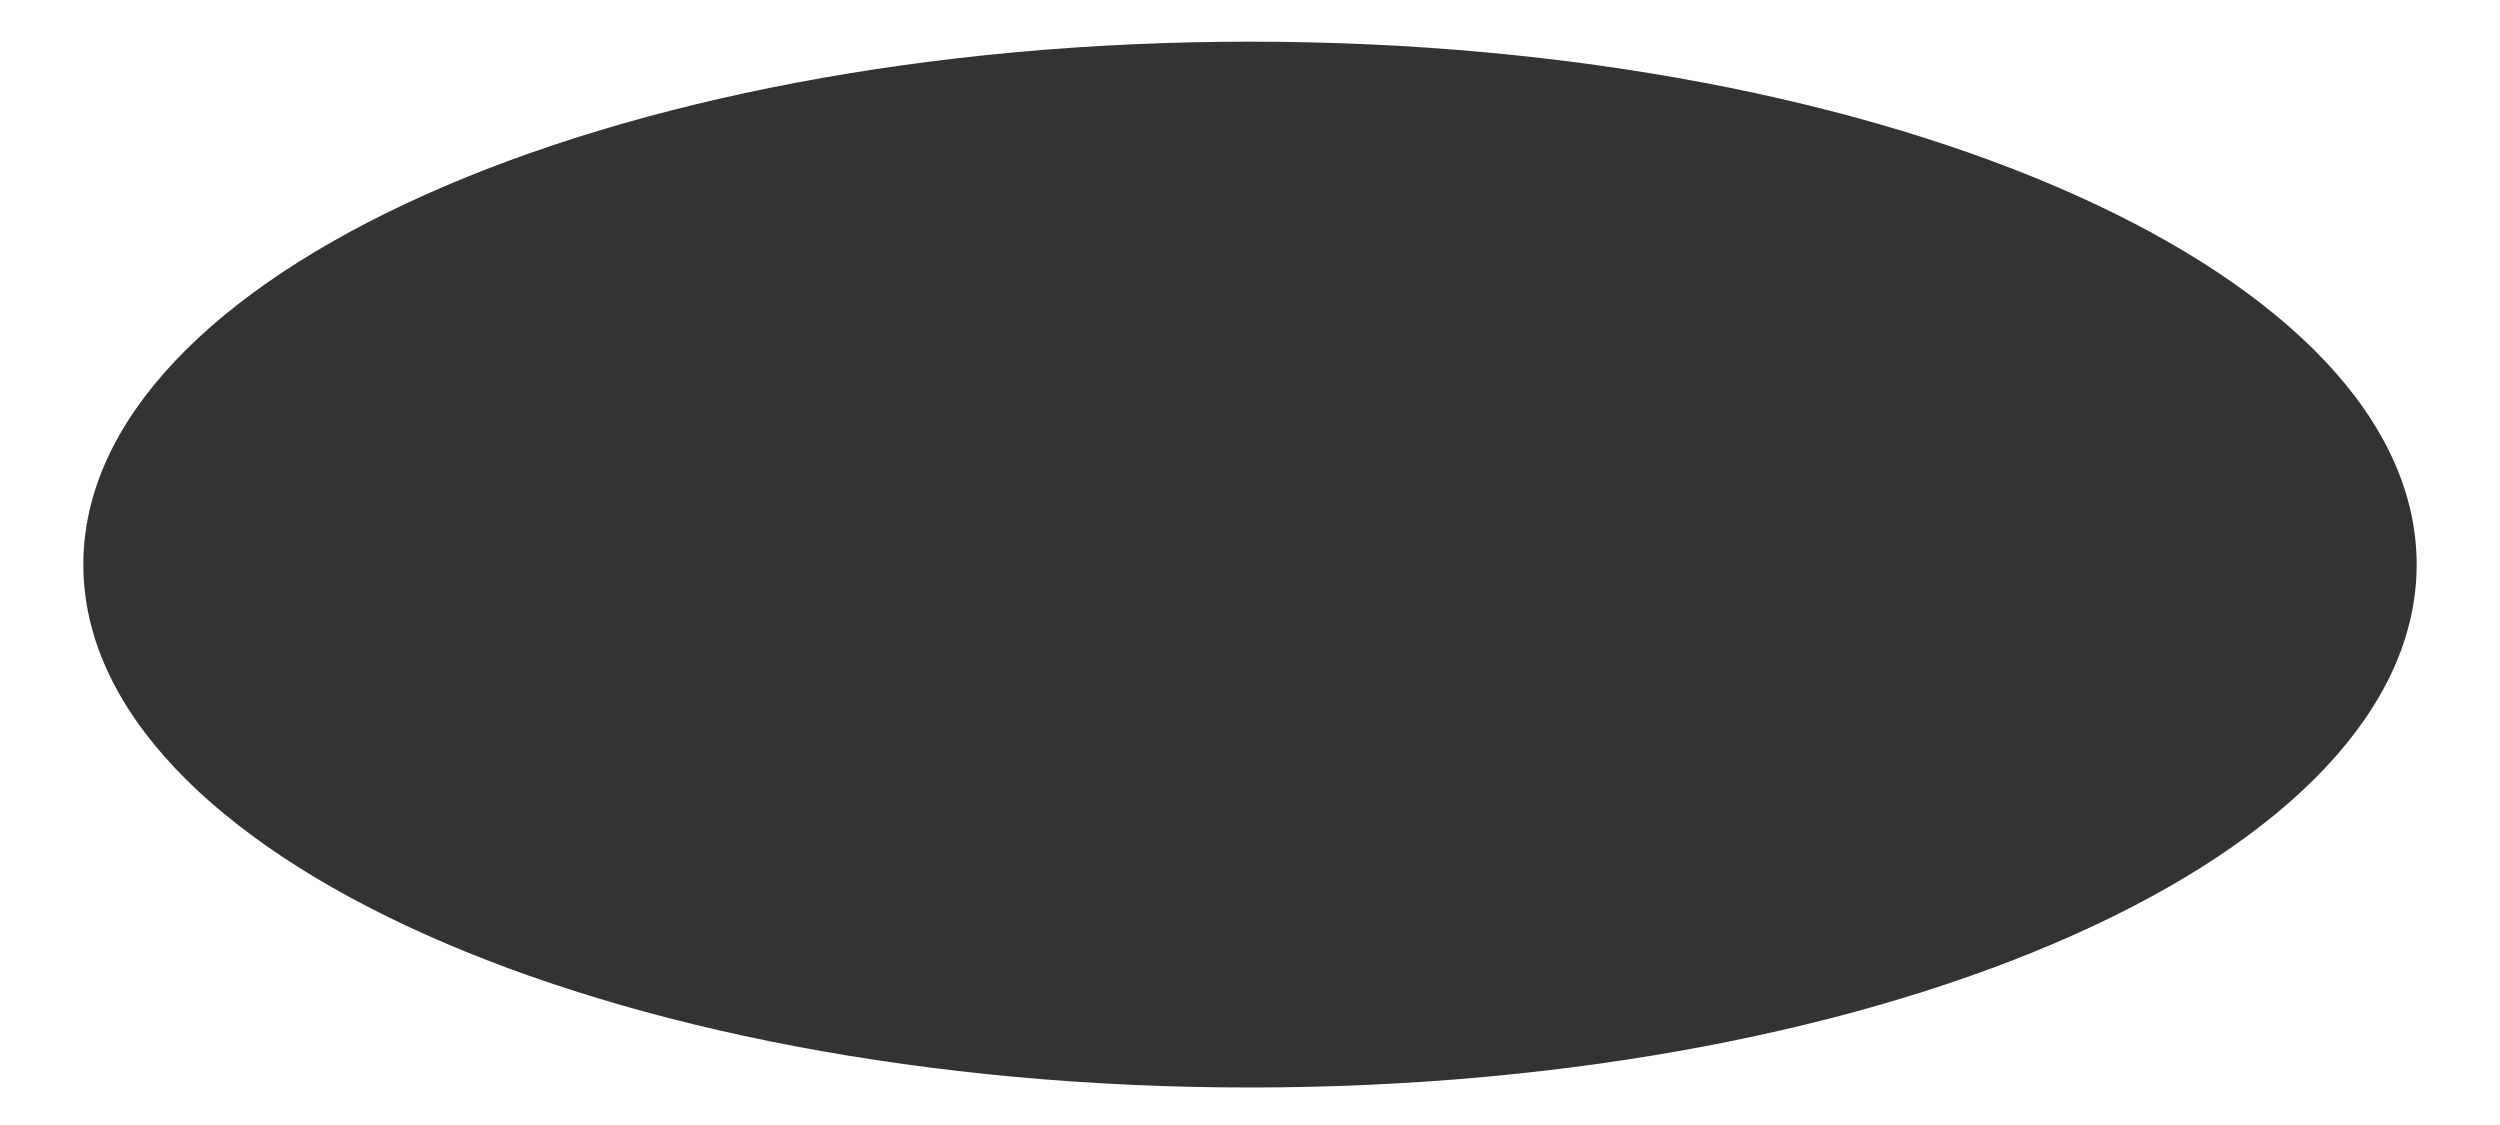 <?xml version="1.0" encoding="UTF-8"?> <svg xmlns="http://www.w3.org/2000/svg" width="1200" height="540" viewBox="0 0 1200 540" fill="none"><rect x="0" y="0" width="1200" height="540" fill="#333333" stroke="none"/><path fill-rule="evenodd" clip-rule="evenodd" d="M1200 0H0V540H1200V0ZM600 522C909.279 522 1160 409.623 1160 271C1160 132.377 909.279 20 600 20C290.721 20 40 132.377 40 271C40 409.623 290.721 522 600 522Z" fill="white"></path></svg> 